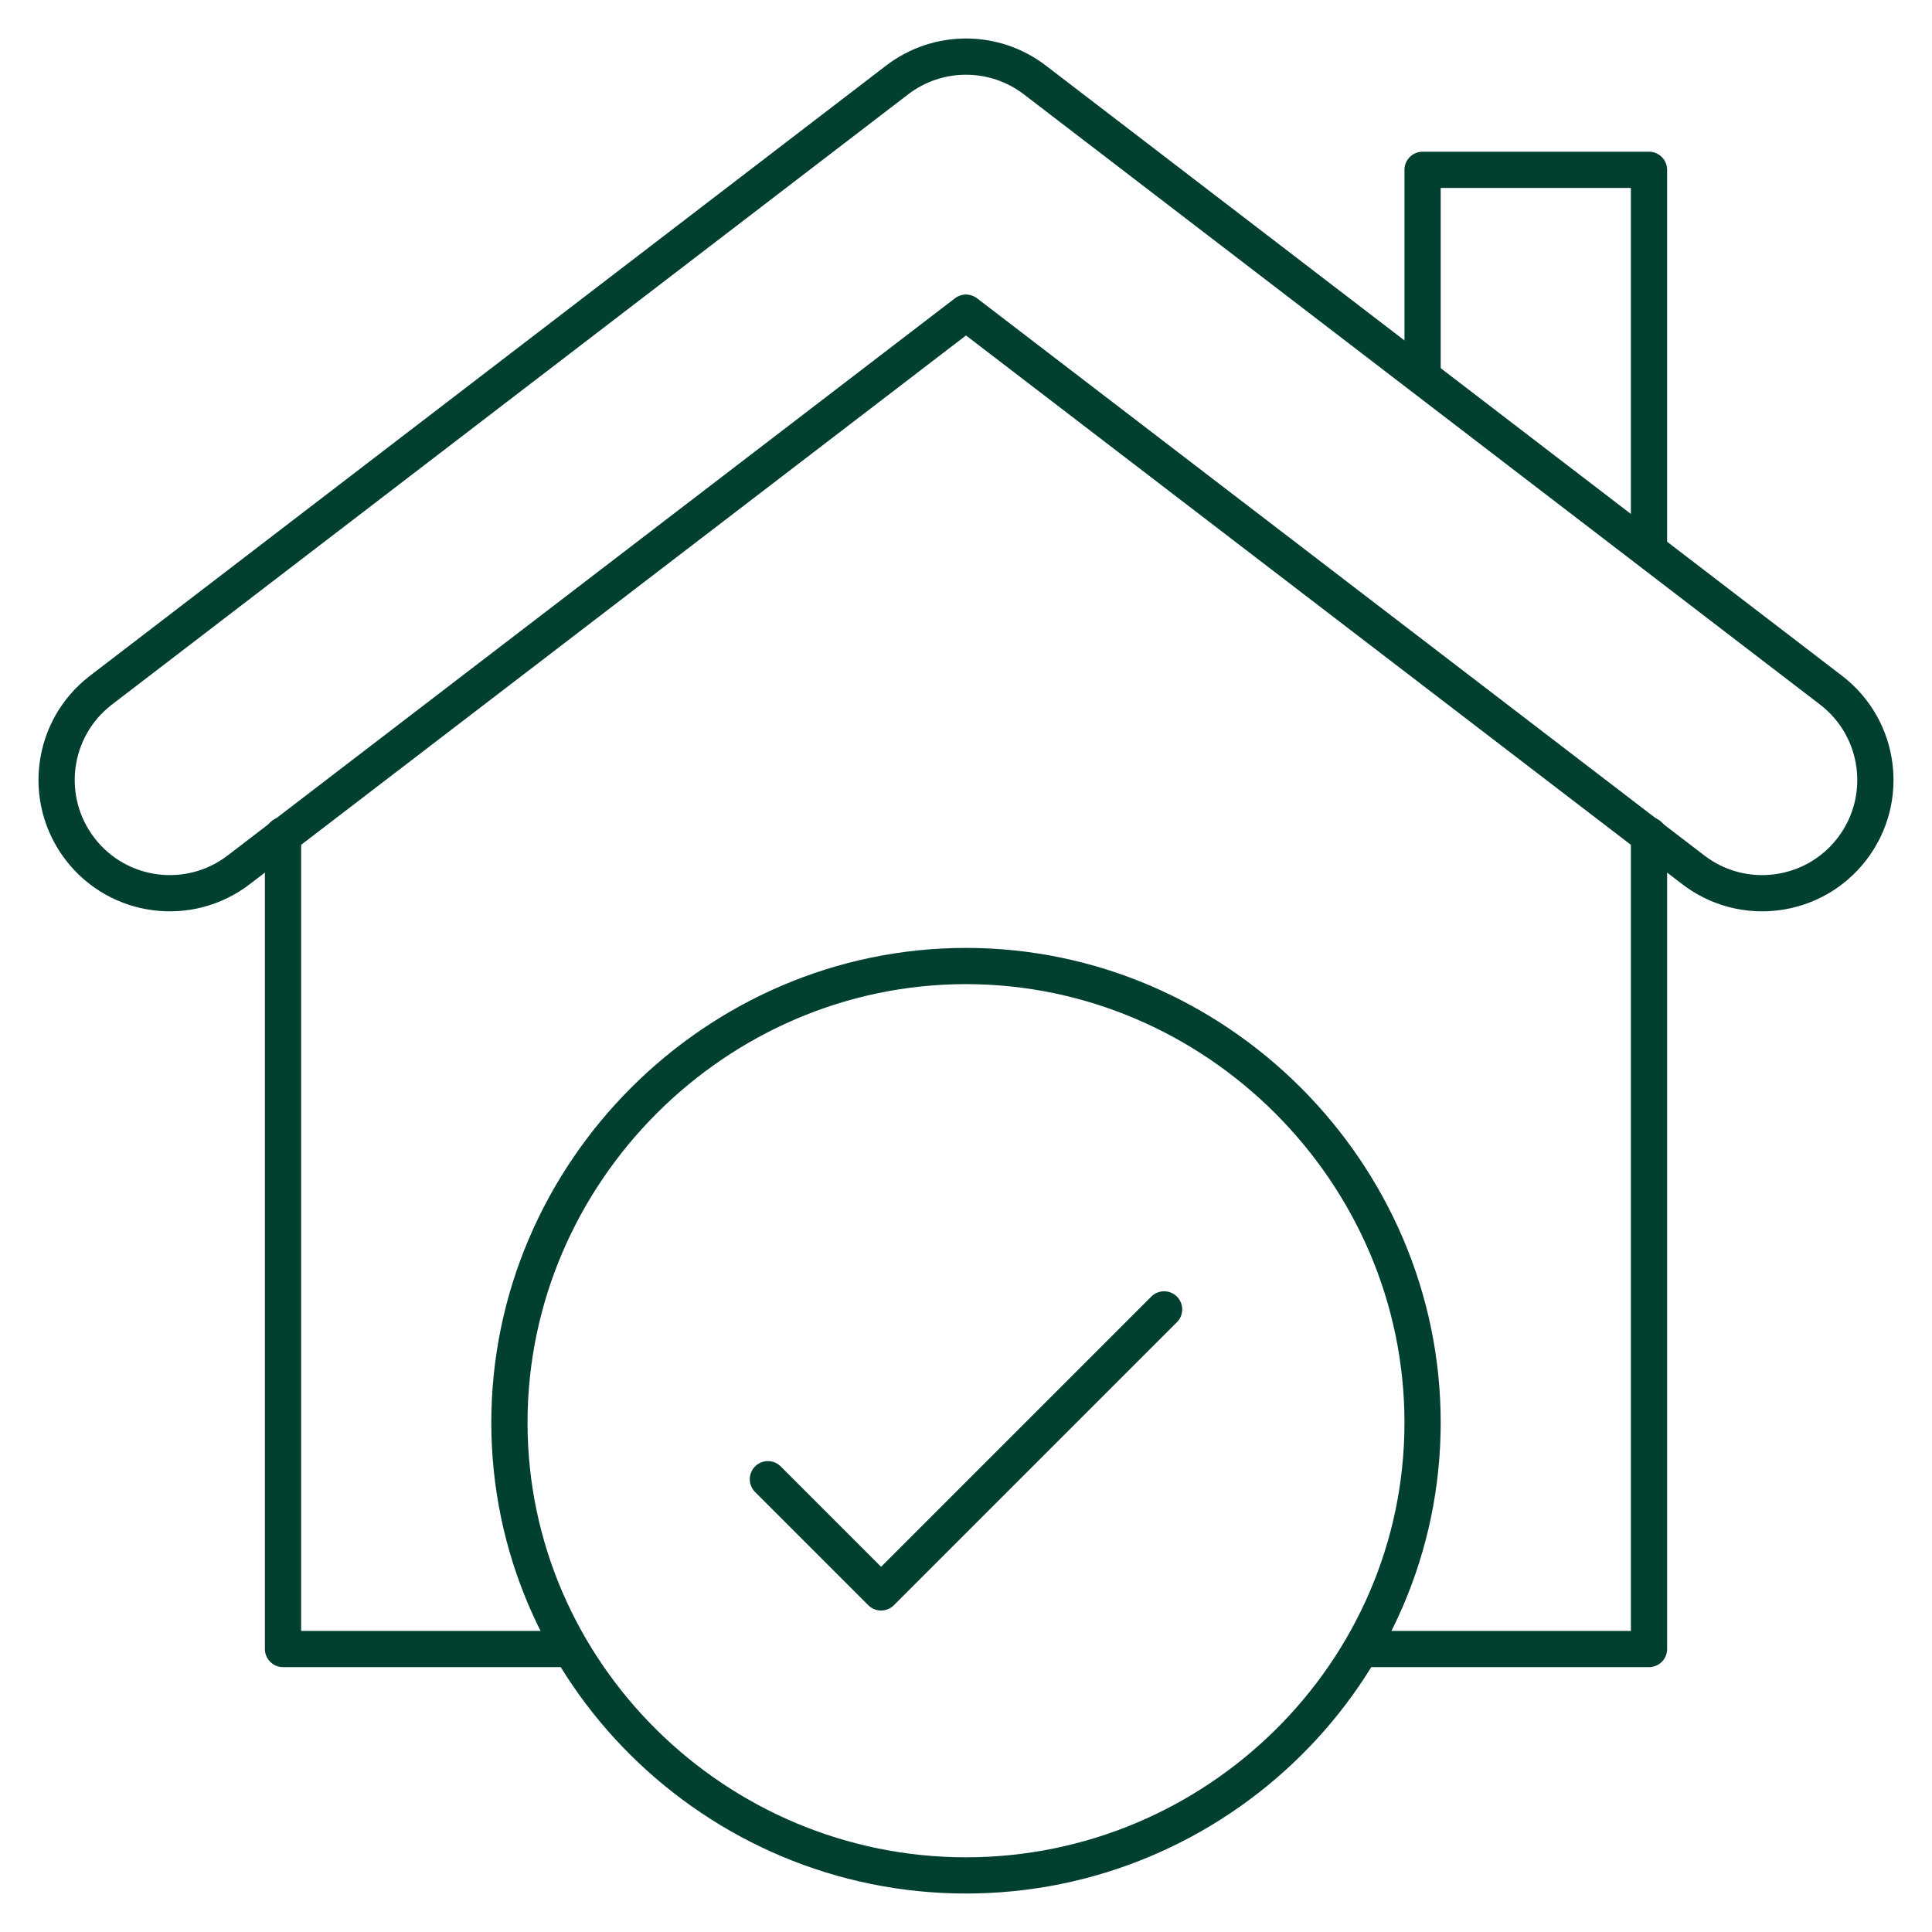 <svg width="80" height="80" viewBox="0 0 80 80" fill="none" xmlns="http://www.w3.org/2000/svg">
<g clip-path="url(#clip0_8347_19927)">
<path d="M68.282 34.581V68.282H56.398" stroke="#013F31" stroke-width="1.5" stroke-miterlimit="10" stroke-linecap="round" stroke-linejoin="round"/>
<path d="M23.602 68.282H11.719V34.581" stroke="#013F31" stroke-width="1.5" stroke-miterlimit="10" stroke-linecap="round" stroke-linejoin="round"/>
<mask id="mask0_8347_19927" style="mask-type:luminance" maskUnits="userSpaceOnUse" x="0" y="0" width="80" height="81">
<path d="M79.25 79.251V0.75H0.75V79.251H79.25Z" fill="white" stroke="white" stroke-width="1.5"/>
</mask>
<g mask="url(#mask0_8347_19927)">
<path d="M70.111 36.014L40 12.946L9.889 36.014C7.838 37.592 4.895 37.209 3.317 35.157C1.738 33.105 2.121 30.162 4.173 28.584L37.142 3.316C38.827 2.02 41.173 2.02 42.858 3.316L75.826 28.584C77.879 30.162 78.262 33.105 76.683 35.157C75.105 37.209 72.162 37.592 70.111 36.014Z" stroke="#013F31" stroke-width="1.5" stroke-miterlimit="10" stroke-linecap="round" stroke-linejoin="round"/>
<path d="M58.906 15.541V7.032H68.281V22.753" stroke="#013F31" stroke-width="1.5" stroke-miterlimit="10" stroke-linecap="round" stroke-linejoin="round"/>
<path d="M58.906 58.907C58.906 69.262 50.355 77.657 40 77.657C29.645 77.657 21.094 69.262 21.094 58.907C21.094 48.551 29.645 40.001 40 40.001C50.355 40.001 58.906 48.551 58.906 58.907Z" stroke="#013F31" stroke-width="1.5" stroke-miterlimit="10" stroke-linecap="round" stroke-linejoin="round"/>
<path d="M31.797 61.251L36.484 65.938L48.203 54.219" stroke="#013F31" stroke-width="1.5" stroke-miterlimit="10" stroke-linecap="round" stroke-linejoin="round"/>
</g>
</g>
<defs>
<clipPath id="clip0_8347_19927">
<rect width="80" height="80" fill="white"/>
</clipPath>
</defs>
</svg>
